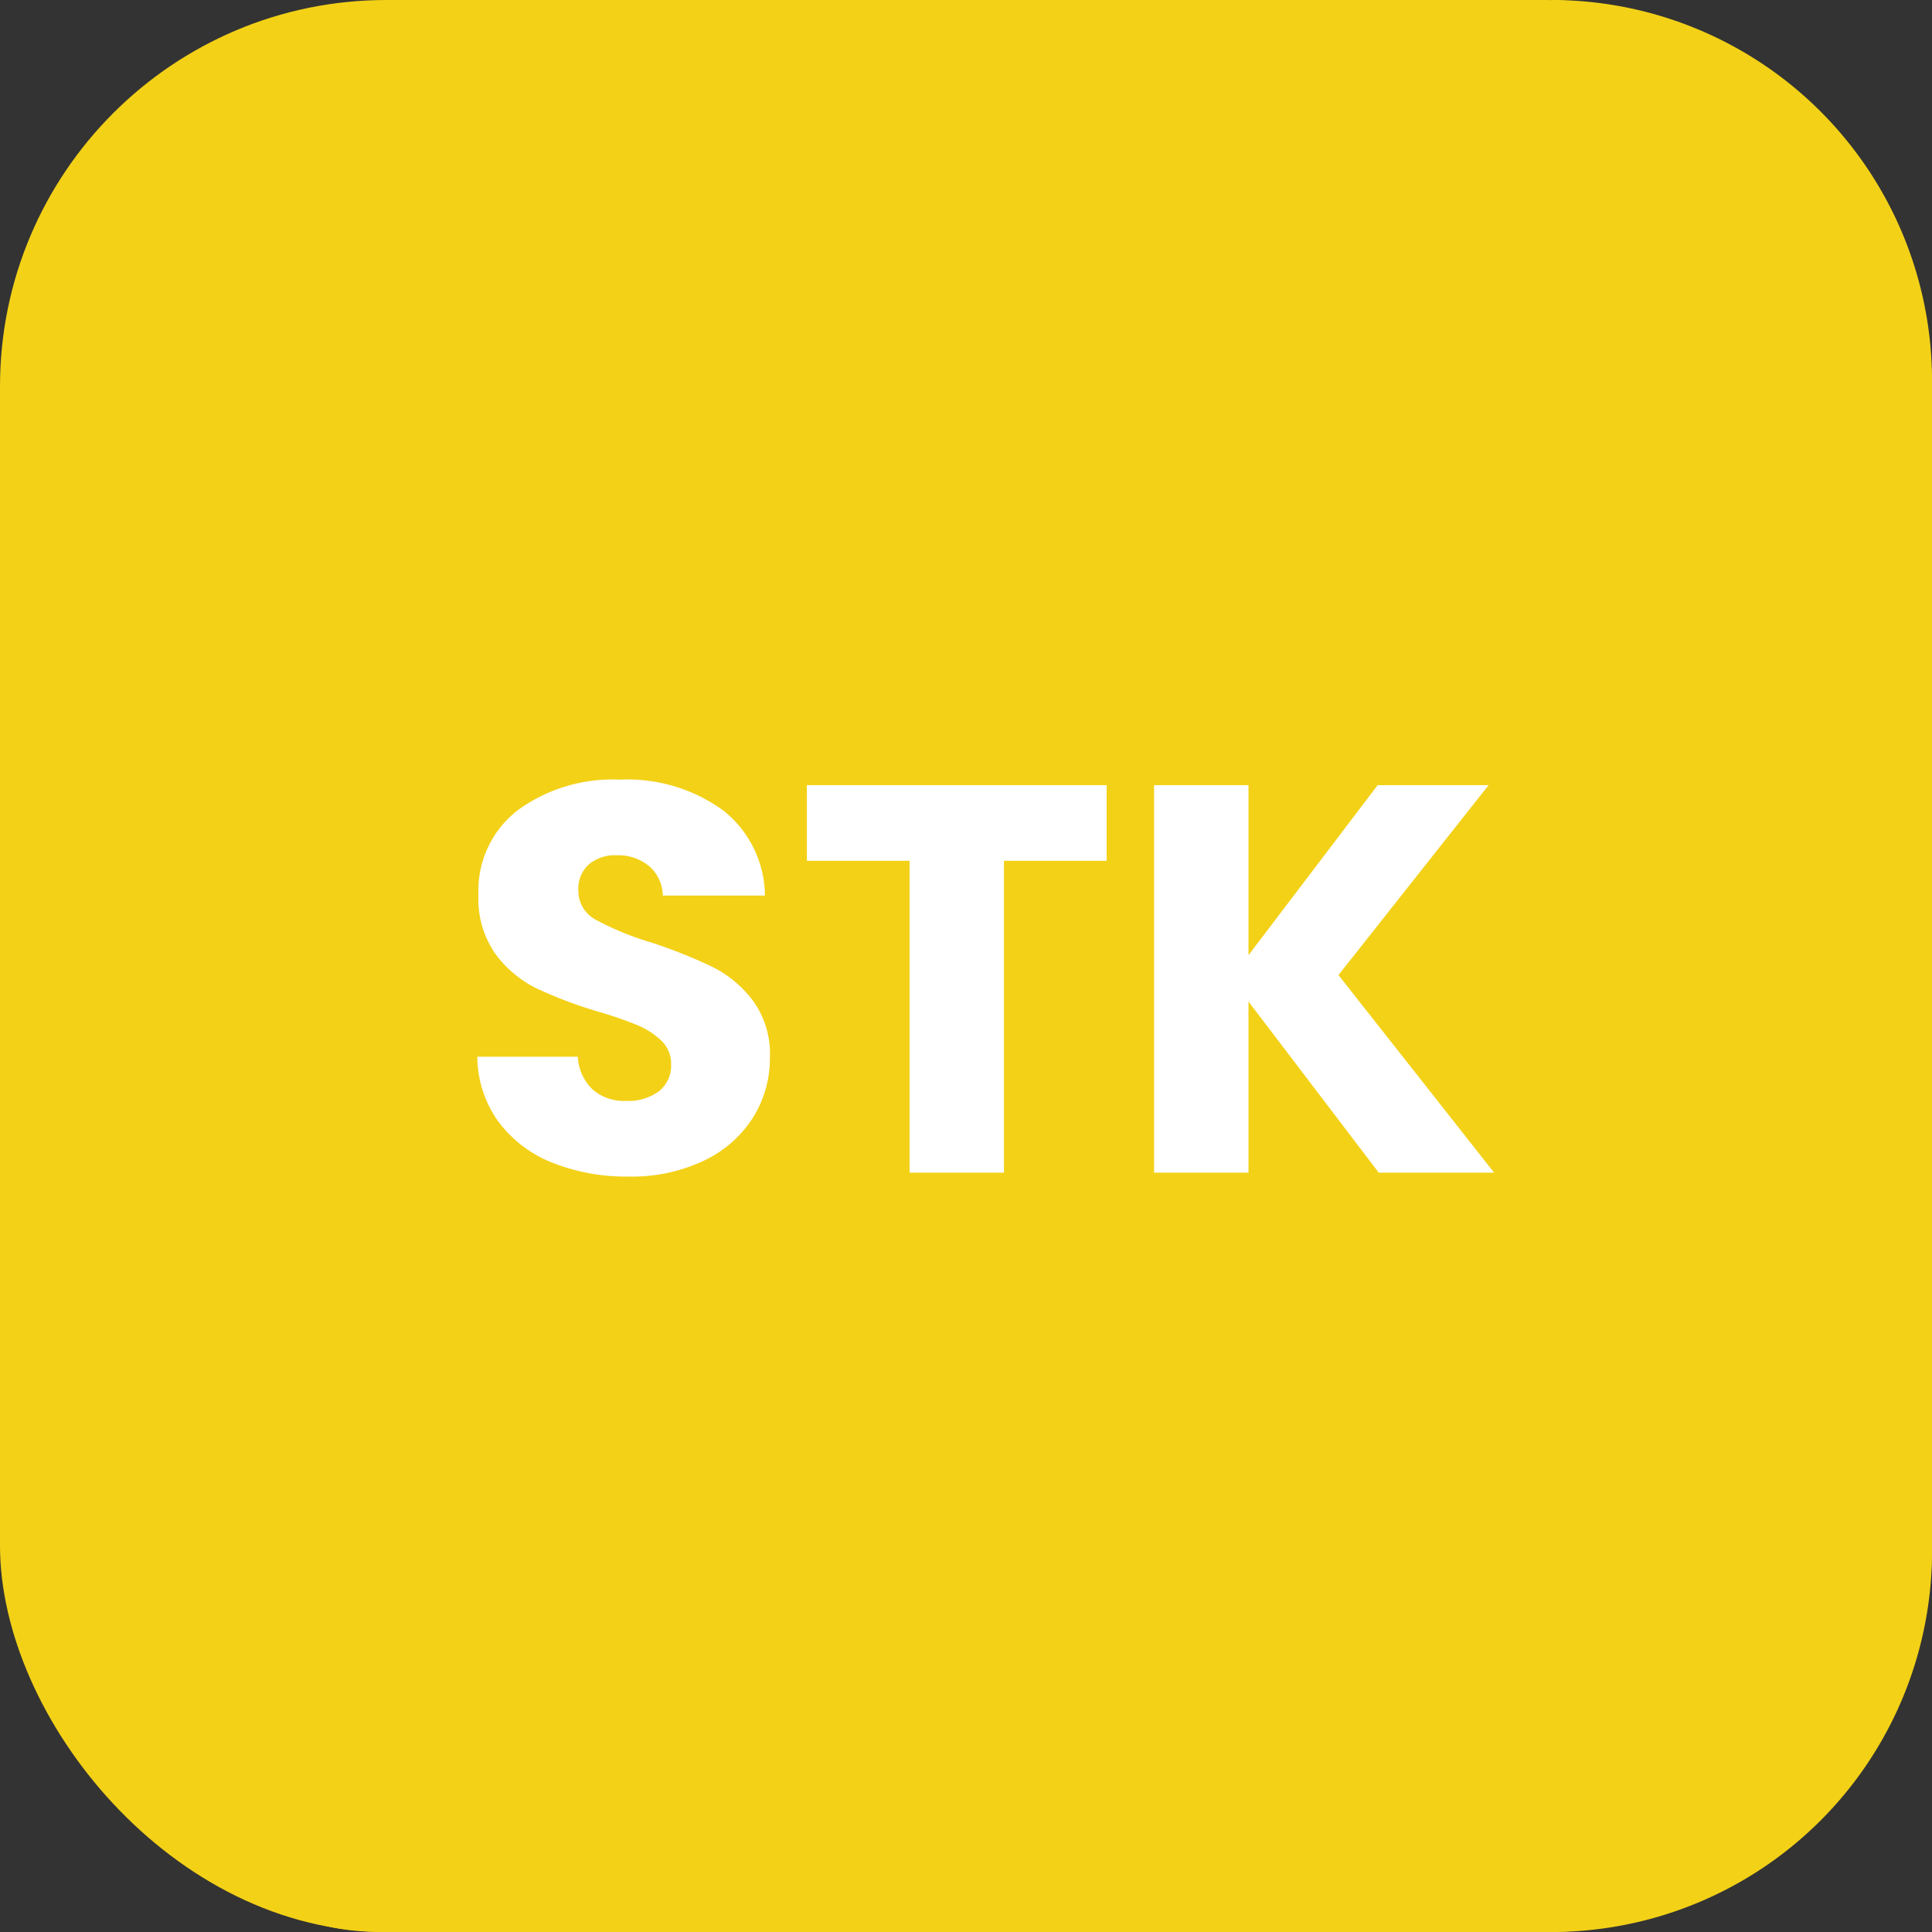 <svg xmlns="http://www.w3.org/2000/svg" viewBox="0 0 70 70"><rect x="0" y="0" width="70" height="70" fill="#333333" stroke="none"/><defs><style>.a,.b{fill:#f3d117;}.b{mix-blend-mode:multiply;isolation:isolate;}.c{fill:#fff;}</style></defs><rect class="a" width="70" height="70" rx="14"/><path class="b" d="M56.226,0A13.788,13.788,0,0,1,70,13.8V56.2A13.788,13.788,0,0,1,56.226,70H13.92C6.313,70,.146,63.82,56.226,0Z"/><path class="c" d="M-12.71.14a7.222,7.222,0,0,1-2.76-.5,4.5,4.5,0,0,1-1.95-1.48,4.043,4.043,0,0,1-.77-2.36h3.64a1.766,1.766,0,0,0,.54,1.19,1.736,1.736,0,0,0,1.2.41,1.877,1.877,0,0,0,1.2-.35,1.171,1.171,0,0,0,.44-.97,1.148,1.148,0,0,0-.35-.86,2.823,2.823,0,0,0-.86-.56,13.833,13.833,0,0,0-1.45-.5,15.788,15.788,0,0,1-2.22-.84,4.1,4.1,0,0,1-1.48-1.24,3.455,3.455,0,0,1-.62-2.14,3.68,3.68,0,0,1,1.42-3.07,5.835,5.835,0,0,1,3.7-1.11,5.9,5.9,0,0,1,3.74,1.11,3.974,3.974,0,0,1,1.52,3.09h-3.7a1.447,1.447,0,0,0-.5-1.07,1.761,1.761,0,0,0-1.18-.39,1.471,1.471,0,0,0-1,.33,1.19,1.19,0,0,0-.38.95,1.178,1.178,0,0,0,.64,1.06,10.491,10.491,0,0,0,2,.82,18.5,18.5,0,0,1,2.21.88A4.207,4.207,0,0,1-8.21-6.24a3.266,3.266,0,0,1,.62,2.06A4.042,4.042,0,0,1-8.2-2,4.272,4.272,0,0,1-9.97-.44,6.059,6.059,0,0,1-12.71.14ZM4.61-14.04v2.74H.89V0H-2.53V-11.3H-6.25v-2.74ZM14.47,0,9.75-6.2V0H6.33V-14.04H9.75v6.16l4.68-6.16h4.02L13.01-7.16,18.65,0Z" transform="translate(35.485 42.488)"/></svg>
